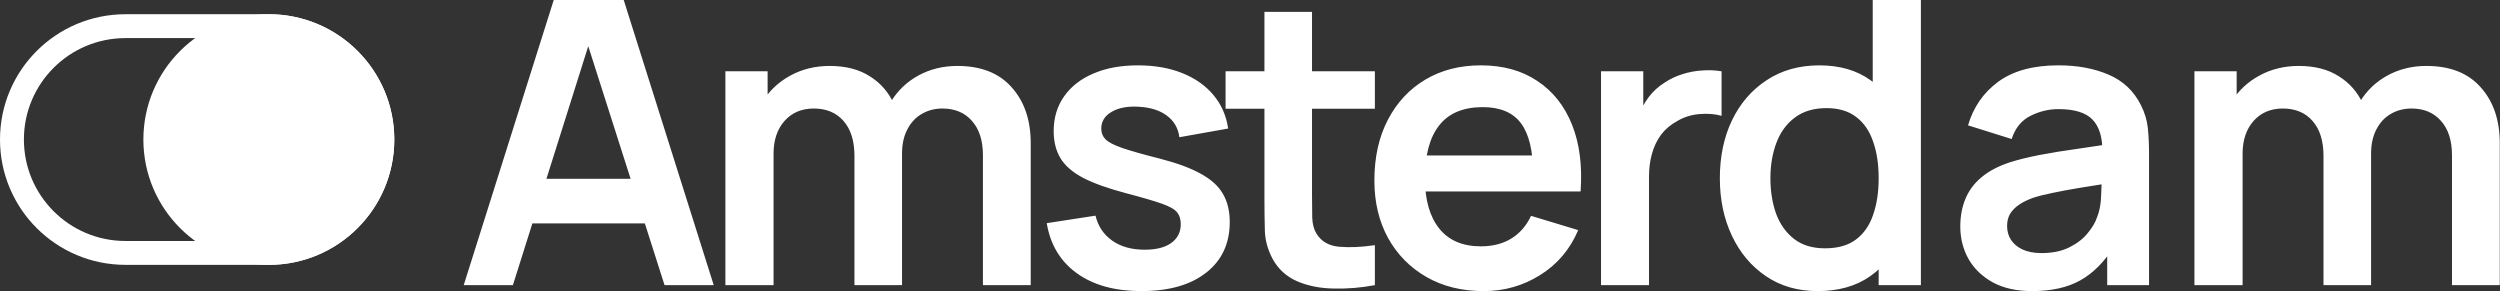 <svg xmlns="http://www.w3.org/2000/svg" width="146" height="17" fill="none"><rect width="100%" height="100%" fill="#333333" stroke="none"/><path d="M 21.631 8.149 C 21.631 11.42 18.976 14.073 15.7 14.073 L 7.327 14.073 C 4.051 14.073 1.396 11.42 1.396 8.149 C 1.396 4.877 4.051 2.225 7.327 2.225 L 15.7 2.225 C 18.976 2.225 21.631 4.877 21.631 8.149 Z M 7.327 0.831 C 3.28 0.831 0 4.107 0 8.149 C 0 12.19 3.28 15.467 7.327 15.467 L 15.7 15.467 C 19.747 15.467 23.027 12.19 23.027 8.149 C 23.027 4.107 19.747 0.831 15.7 0.831 Z" fill="rgb(255,255,255)"></path><path d="M 23.027 8.149 C 23.027 12.19 19.747 15.467 15.7 15.467 C 11.654 15.467 8.373 12.19 8.373 8.149 C 8.373 4.107 11.654 0.831 15.7 0.831 C 19.747 0.831 23.027 4.107 23.027 8.149 Z M 27.081 16.653 L 32.338 0 L 36.425 0 L 41.682 16.653 L 38.81 16.653 L 34.04 1.712 L 34.665 1.712 L 29.953 16.653 Z M 30.01 13.045 L 30.01 10.443 L 38.764 10.443 L 38.764 13.045 L 30.01 13.045 Z M 57.403 16.653 L 57.403 9.067 C 57.403 8.211 57.191 7.544 56.766 7.066 C 56.342 6.58 55.767 6.337 55.041 6.337 C 54.594 6.337 54.192 6.441 53.837 6.65 C 53.482 6.85 53.2 7.151 52.992 7.552 C 52.783 7.945 52.679 8.415 52.679 8.963 L 51.44 8.234 C 51.432 7.37 51.626 6.611 52.019 5.956 C 52.421 5.293 52.961 4.776 53.64 4.406 C 54.32 4.036 55.076 3.851 55.91 3.851 C 57.291 3.851 58.349 4.267 59.082 5.1 C 59.823 5.925 60.194 7.012 60.194 8.361 L 60.194 16.653 Z M 42.363 16.653 L 42.363 4.163 L 44.829 4.163 L 44.829 8.037 L 45.176 8.037 L 45.176 16.653 Z M 49.9 16.653 L 49.9 9.101 C 49.9 8.23 49.688 7.552 49.263 7.066 C 48.839 6.58 48.26 6.337 47.527 6.337 C 46.816 6.337 46.245 6.58 45.813 7.066 C 45.388 7.552 45.176 8.184 45.176 8.963 L 43.926 8.13 C 43.926 7.32 44.126 6.592 44.528 5.944 C 44.929 5.297 45.47 4.788 46.149 4.418 C 46.836 4.04 47.604 3.851 48.453 3.851 C 49.387 3.851 50.167 4.051 50.792 4.452 C 51.425 4.846 51.896 5.385 52.204 6.071 C 52.521 6.75 52.679 7.517 52.679 8.373 L 52.679 16.653 Z M 66.653 17 C 65.109 17 63.855 16.653 62.89 15.959 C 61.925 15.265 61.338 14.29 61.13 13.033 L 63.978 12.594 C 64.125 13.211 64.449 13.696 64.951 14.051 C 65.452 14.406 66.085 14.583 66.849 14.583 C 67.521 14.583 68.038 14.452 68.401 14.19 C 68.772 13.92 68.957 13.554 68.957 13.091 C 68.957 12.806 68.887 12.578 68.748 12.409 C 68.617 12.232 68.324 12.062 67.868 11.9 C 67.413 11.738 66.714 11.534 65.773 11.287 C 64.723 11.009 63.889 10.713 63.272 10.397 C 62.654 10.073 62.21 9.691 61.94 9.252 C 61.67 8.812 61.535 8.28 61.535 7.656 C 61.535 6.877 61.739 6.199 62.149 5.62 C 62.558 5.042 63.129 4.599 63.862 4.291 C 64.596 3.974 65.46 3.817 66.456 3.817 C 67.429 3.817 68.289 3.967 69.038 4.267 C 69.794 4.568 70.404 4.996 70.867 5.551 C 71.33 6.106 71.616 6.758 71.724 7.506 L 68.876 8.014 C 68.806 7.482 68.563 7.062 68.146 6.754 C 67.737 6.445 67.189 6.272 66.502 6.233 C 65.846 6.195 65.317 6.295 64.916 6.534 C 64.515 6.765 64.314 7.093 64.314 7.517 C 64.314 7.756 64.395 7.96 64.557 8.13 C 64.719 8.3 65.043 8.469 65.53 8.639 C 66.024 8.808 66.757 9.017 67.73 9.263 C 68.725 9.518 69.52 9.811 70.115 10.142 C 70.717 10.466 71.149 10.855 71.412 11.31 C 71.682 11.765 71.817 12.316 71.817 12.964 C 71.817 14.221 71.357 15.207 70.439 15.924 C 69.528 16.641 68.266 17 66.653 17 Z M 80.293 16.653 C 79.467 16.807 78.656 16.873 77.861 16.85 C 77.074 16.834 76.368 16.692 75.742 16.422 C 75.117 16.144 74.642 15.709 74.318 15.115 C 74.033 14.575 73.882 14.024 73.867 13.461 C 73.85 12.825 73.843 12.189 73.843 11.553 L 73.843 0.694 L 76.622 0.694 L 76.622 11.391 C 76.622 11.892 76.626 12.332 76.634 12.71 C 76.649 13.087 76.73 13.396 76.877 13.635 C 77.155 14.097 77.599 14.356 78.209 14.41 C 78.818 14.463 79.513 14.433 80.293 14.317 Z M 71.574 6.349 L 71.574 4.163 L 80.293 4.163 L 80.293 6.349 L 71.574 6.349 Z M 86.644 17 C 85.378 17 84.267 16.726 83.31 16.179 C 82.353 15.631 81.604 14.872 81.063 13.901 C 80.531 12.929 80.264 11.811 80.264 10.547 C 80.264 9.182 80.527 7.999 81.052 6.997 C 81.577 5.987 82.306 5.204 83.24 4.649 C 84.174 4.094 85.255 3.816 86.482 3.816 C 87.779 3.816 88.879 4.121 89.782 4.73 C 90.693 5.331 91.368 6.183 91.808 7.286 C 92.248 8.388 92.414 9.687 92.306 11.183 L 89.539 11.183 L 89.539 10.165 C 89.531 8.808 89.292 7.818 88.821 7.193 C 88.35 6.569 87.609 6.256 86.598 6.256 C 85.456 6.256 84.606 6.611 84.051 7.32 C 83.495 8.022 83.217 9.051 83.217 10.408 C 83.217 11.673 83.495 12.652 84.051 13.346 C 84.606 14.039 85.417 14.386 86.482 14.386 C 87.169 14.386 87.76 14.236 88.254 13.935 C 88.756 13.627 89.142 13.184 89.412 12.605 L 92.167 13.438 C 91.689 14.564 90.948 15.439 89.944 16.063 C 88.948 16.688 87.849 17 86.644 17 Z M 82.337 11.183 L 82.337 9.078 L 90.94 9.078 L 90.94 11.183 Z M 93.5 16.653 L 93.5 4.163 L 95.967 4.163 L 95.967 7.205 L 95.666 6.812 C 95.814 6.406 96.021 6.024 96.279 5.678 C 96.536 5.337 96.854 5.047 97.217 4.823 C 97.531 4.612 97.874 4.448 98.236 4.337 C 98.614 4.213 99 4.14 99.394 4.117 C 99.776 4.086 100.161 4.101 100.54 4.163 L 100.54 6.765 C 100.17 6.657 99.741 6.623 99.255 6.661 C 98.776 6.7 98.344 6.835 97.958 7.066 C 97.572 7.274 97.256 7.54 97.009 7.864 C 96.769 8.188 96.592 8.558 96.476 8.974 C 96.36 9.383 96.302 9.826 96.302 10.304 L 96.302 16.653 Z M 106.148 17 C 104.998 17 103.994 16.711 103.137 16.133 C 102.28 15.554 101.617 14.768 101.146 13.773 C 100.675 12.779 100.439 11.657 100.439 10.408 C 100.439 9.144 100.675 8.018 101.146 7.031 C 101.624 6.037 102.3 5.254 103.172 4.684 C 104.044 4.106 105.071 3.817 106.252 3.817 C 107.441 3.817 108.436 4.106 109.239 4.684 C 110.05 5.254 110.663 6.037 111.08 7.031 C 111.497 8.026 111.706 9.151 111.706 10.408 C 111.706 11.65 111.497 12.771 111.08 13.773 C 110.663 14.768 110.042 15.554 109.216 16.133 C 108.39 16.711 107.367 17 106.148 17 Z M 106.576 14.502 C 107.325 14.502 107.927 14.332 108.382 13.993 C 108.846 13.646 109.181 13.164 109.39 12.548 C 109.606 11.931 109.714 11.218 109.714 10.408 C 109.714 9.591 109.606 8.878 109.39 8.269 C 109.181 7.652 108.853 7.174 108.406 6.835 C 107.958 6.488 107.379 6.314 106.669 6.314 C 105.92 6.314 105.303 6.499 104.816 6.869 C 104.33 7.232 103.971 7.725 103.739 8.35 C 103.508 8.966 103.392 9.653 103.392 10.408 C 103.392 11.171 103.504 11.865 103.728 12.49 C 103.959 13.107 104.311 13.596 104.781 13.959 C 105.252 14.321 105.851 14.502 106.576 14.502 Z M 109.714 16.653 L 109.714 7.887 L 109.367 7.887 L 109.367 0 L 112.18 0 L 112.18 16.653 Z M 143.196 16.653 L 143.196 9.067 C 143.196 8.211 142.983 7.544 142.559 7.066 C 142.134 6.58 141.559 6.337 140.833 6.337 C 140.386 6.337 139.984 6.441 139.629 6.65 C 139.274 6.85 138.992 7.151 138.784 7.552 C 138.576 7.945 138.471 8.415 138.471 8.963 L 137.232 8.234 C 137.225 7.37 137.418 6.611 137.811 5.956 C 138.213 5.293 138.753 4.776 139.432 4.406 C 140.112 4.036 140.868 3.851 141.702 3.851 C 143.084 3.851 144.141 4.267 144.874 5.1 C 145.615 5.925 145.986 7.012 145.986 8.361 L 145.986 16.653 Z M 128.155 16.653 L 128.155 4.163 L 130.621 4.163 L 130.621 8.037 L 130.968 8.037 L 130.968 16.653 Z M 135.692 16.653 L 135.692 9.101 C 135.692 8.23 135.48 7.552 135.056 7.066 C 134.631 6.58 134.052 6.337 133.319 6.337 C 132.609 6.337 132.038 6.58 131.605 7.066 C 131.181 7.552 130.968 8.184 130.968 8.963 L 129.718 8.13 C 129.718 7.32 129.919 6.592 130.32 5.944 C 130.721 5.297 131.262 4.788 131.941 4.418 C 132.628 4.04 133.396 3.851 134.245 3.851 C 135.179 3.851 135.959 4.051 136.584 4.452 C 137.217 4.846 137.688 5.385 137.997 6.071 C 138.313 6.75 138.471 7.517 138.471 8.373 L 138.471 16.653 Z M 118.673 17 C 117.77 17 117.006 16.83 116.38 16.491 C 115.755 16.144 115.28 15.686 114.956 15.115 C 114.64 14.544 114.481 13.916 114.481 13.23 C 114.481 12.629 114.582 12.089 114.782 11.611 C 114.983 11.125 115.292 10.709 115.709 10.362 C 116.126 10.007 116.666 9.718 117.33 9.494 C 117.832 9.333 118.418 9.186 119.09 9.055 C 119.82 8.916 120.553 8.796 121.29 8.697 C 122.085 8.581 122.915 8.458 123.779 8.326 L 122.783 8.893 C 122.791 8.03 122.598 7.394 122.204 6.985 C 121.811 6.576 121.147 6.372 120.213 6.372 C 119.649 6.372 119.105 6.503 118.58 6.765 C 118.055 7.027 117.689 7.478 117.48 8.118 L 114.933 7.32 C 115.242 6.264 115.828 5.416 116.693 4.776 C 117.565 4.136 118.738 3.816 120.213 3.816 C 121.324 3.816 122.301 3.997 123.142 4.36 C 123.991 4.722 124.62 5.316 125.03 6.141 C 125.253 6.58 125.389 7.031 125.435 7.494 C 125.481 7.949 125.504 8.446 125.504 8.986 L 125.504 16.653 L 123.061 16.653 L 123.061 13.947 L 123.466 14.386 C 122.903 15.288 122.243 15.951 121.487 16.375 C 120.738 16.792 119.8 17 118.673 17 Z M 119.229 14.78 C 119.862 14.78 120.402 14.668 120.85 14.444 C 121.297 14.221 121.653 13.947 121.915 13.623 C 122.185 13.299 122.367 12.995 122.459 12.71 C 122.606 12.355 122.687 11.95 122.702 11.495 C 122.725 11.033 122.737 10.659 122.737 10.373 L 123.594 10.628 C 122.753 10.759 122.031 10.875 121.429 10.975 C 120.827 11.075 120.309 11.171 119.877 11.264 C 119.445 11.349 119.063 11.445 118.731 11.553 C 118.407 11.669 118.133 11.804 117.909 11.958 C 117.685 12.112 117.511 12.289 117.388 12.49 C 117.272 12.69 117.214 12.925 117.214 13.195 C 117.214 13.504 117.291 13.777 117.446 14.016 C 117.6 14.248 117.824 14.433 118.117 14.571 C 118.418 14.71 118.789 14.78 119.229 14.78 Z" fill="rgb(255,255,255)"></path></svg>